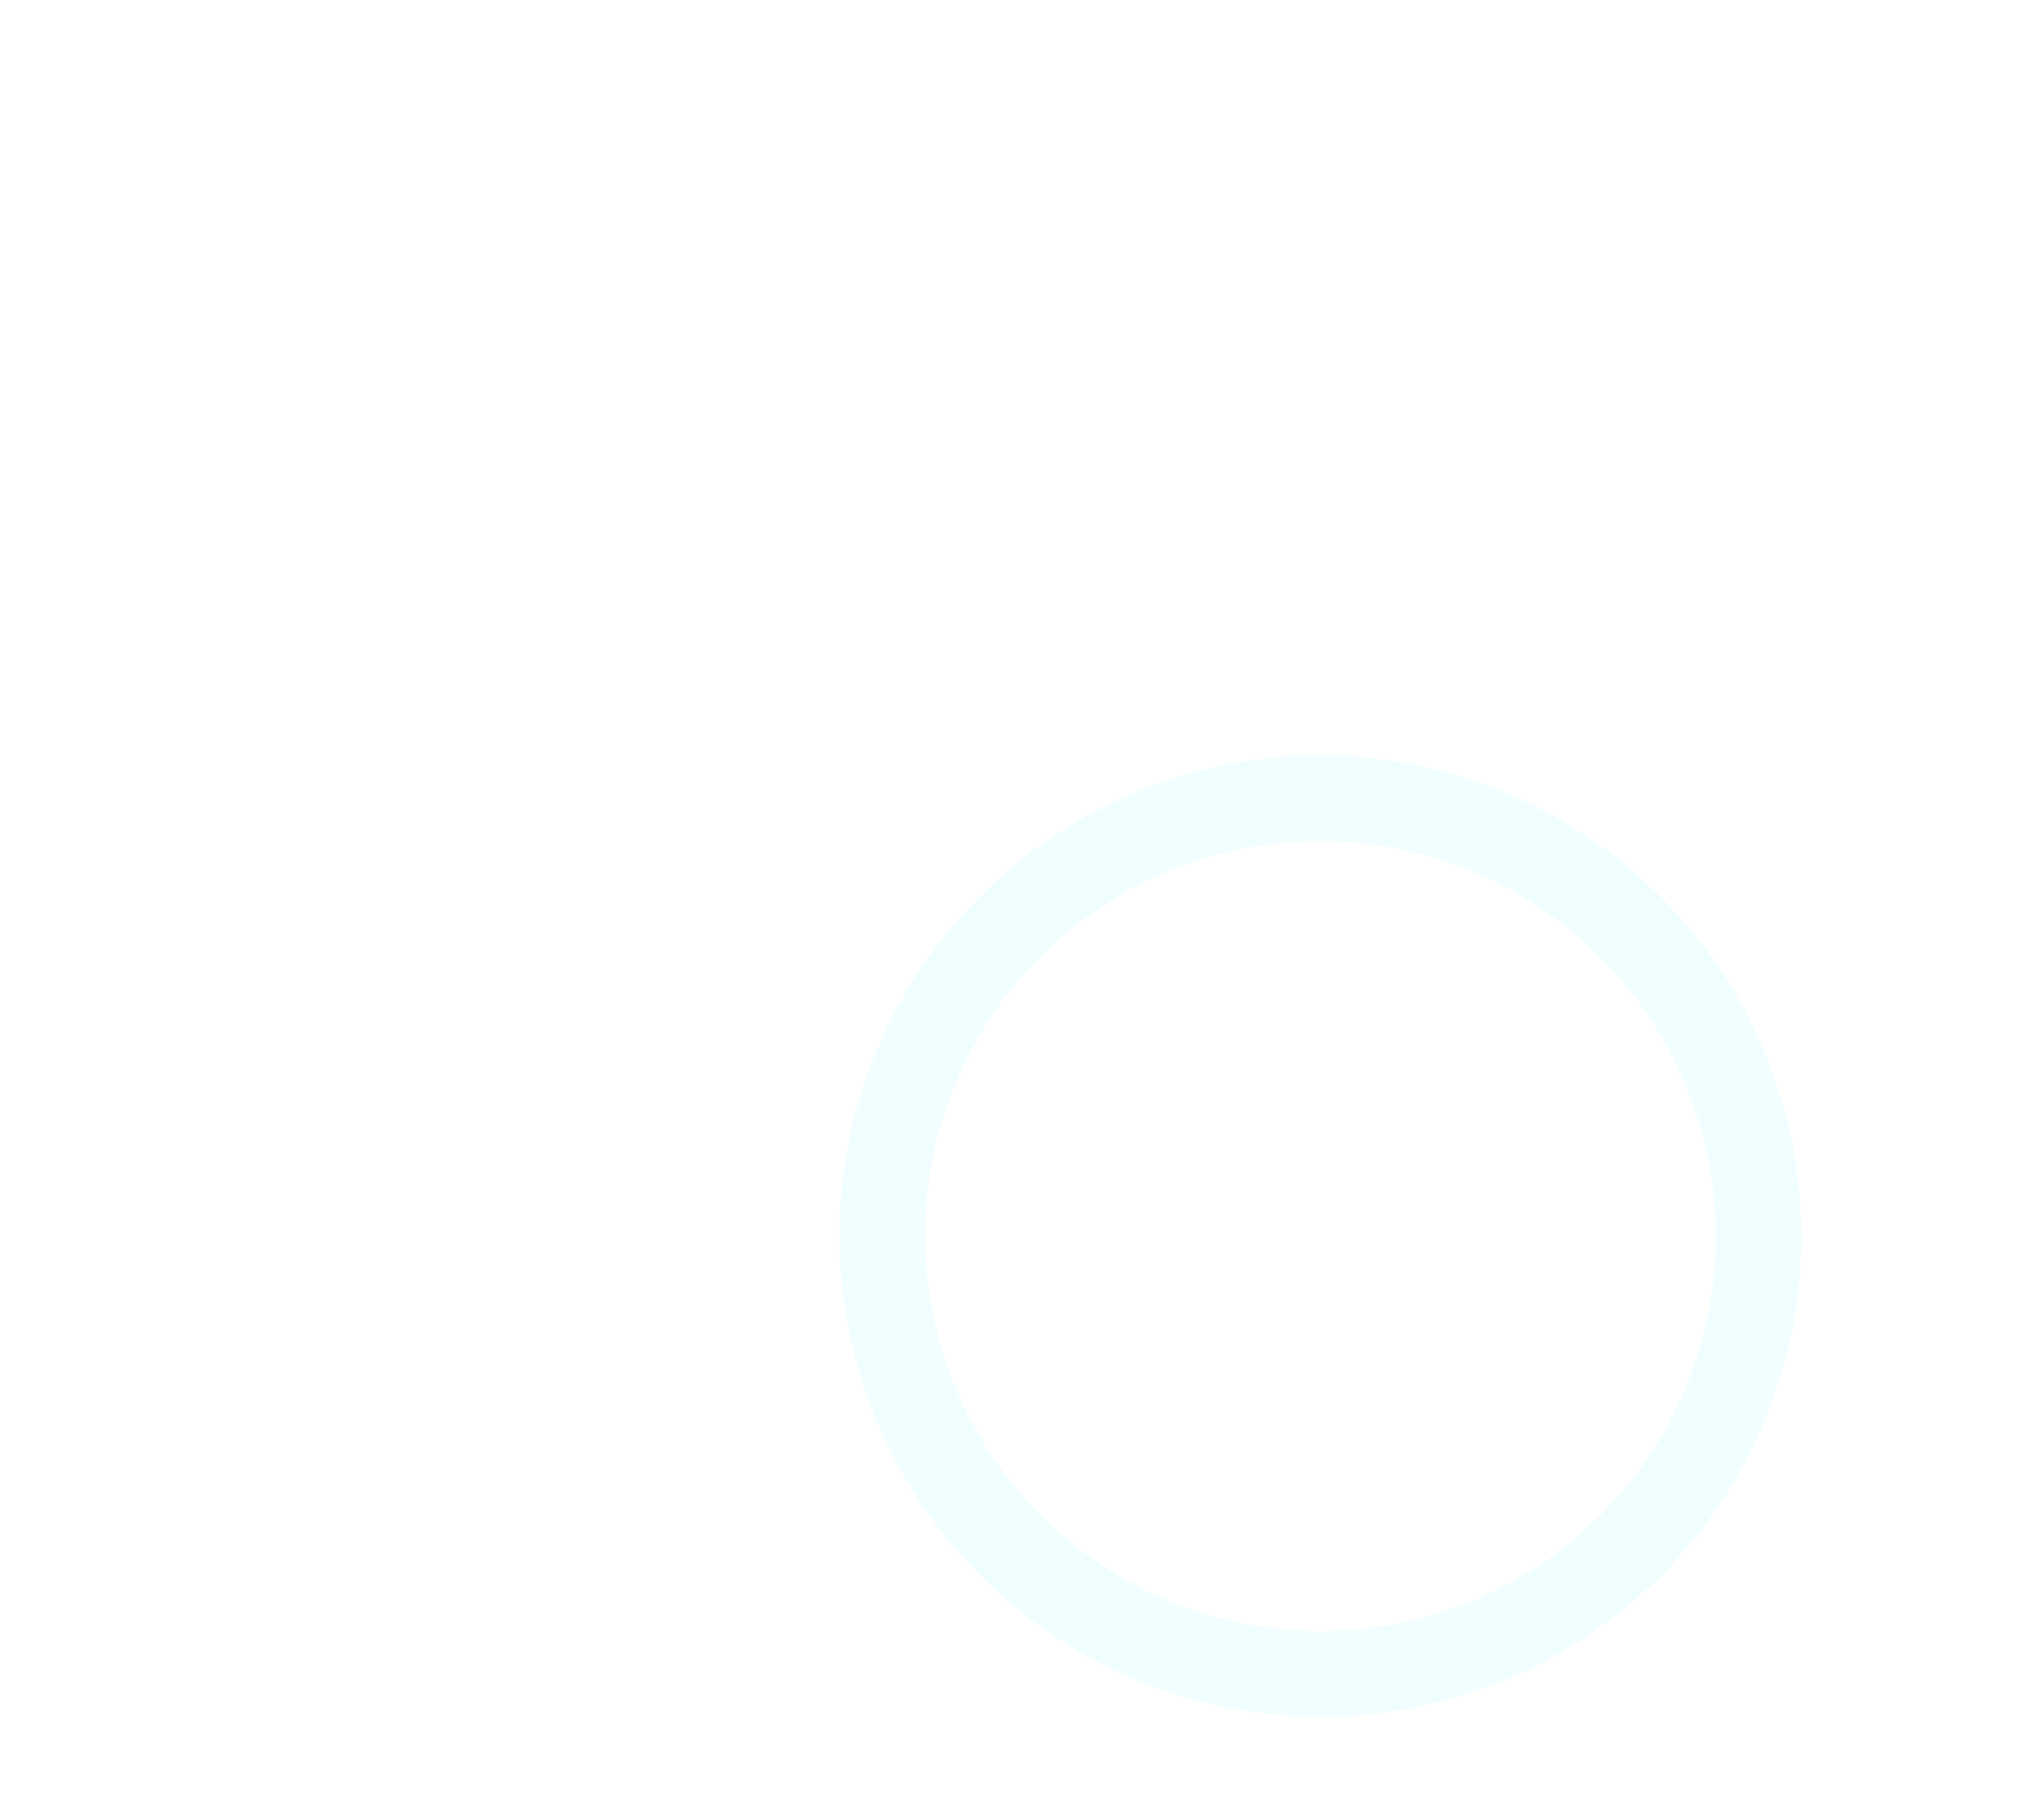 <svg xmlns="http://www.w3.org/2000/svg" width="277" height="246" fill="none" viewBox="0 0 277 246"><g opacity="0.1"><g filter="url(#a)"><path fill="#000" fill-opacity="0.01" fill-rule="evenodd" d="M35.973 71.485c-16.596 39.414 2.103 84.921 41.51 101.534s85.014-1.783 101.61-41.197c16.596-39.414-2.103-84.92-41.51-101.534-39.407-16.613-85.014 1.783-101.61 41.197Zm31.787 13.47c-9.235 21.932 1.106 47.228 23.034 56.472 21.929 9.244 47.243-1.019 56.478-22.951 9.235-21.932-1.107-47.227-23.035-56.472-21.928-9.244-47.242 1.02-56.477 22.951Z" clip-rule="evenodd"/></g><g filter="url(#b)"><path stroke="#61F7FF" stroke-width="11.57" d="M155.913 222.189c-30.191-12.726-44.415-47.546-31.698-77.741 12.716-30.196 47.557-44.333 77.749-31.606 30.191 12.726 44.414 47.546 31.698 77.741-12.717 30.196-47.558 44.333-77.749 31.606Z" clip-rule="evenodd"/></g></g><defs><filter id="a" width="174.017" height="173.741" x="20.524" y="14.783" color-interpolation-filters="sRGB" filterUnits="userSpaceOnUse"><feFlood flood-opacity="0" result="BackgroundImageFix"/><feColorMatrix in="SourceAlpha" result="hardAlpha" values="0 0 0 0 0 0 0 0 0 0 0 0 0 0 0 0 0 0 127 0"/><feOffset/><feGaussianBlur stdDeviation="4.695"/><feColorMatrix values="0 0 0 0 0 0 0 0 0 0.616 0 0 0 0 1 0 0 0 1 0"/><feBlend in2="BackgroundImageFix" result="effect1_dropShadow_239_54959"/><feBlend in="SourceGraphic" in2="effect1_dropShadow_239_54959" result="shape"/></filter><filter id="b" width="138.843" height="138.784" x="109.517" y="98.124" color-interpolation-filters="sRGB" filterUnits="userSpaceOnUse"><feFlood flood-opacity="0" result="BackgroundImageFix"/><feBlend in="SourceGraphic" in2="BackgroundImageFix" result="shape"/><feGaussianBlur result="effect1_foregroundBlur_239_54959" stdDeviation="2.127"/></filter></defs></svg>